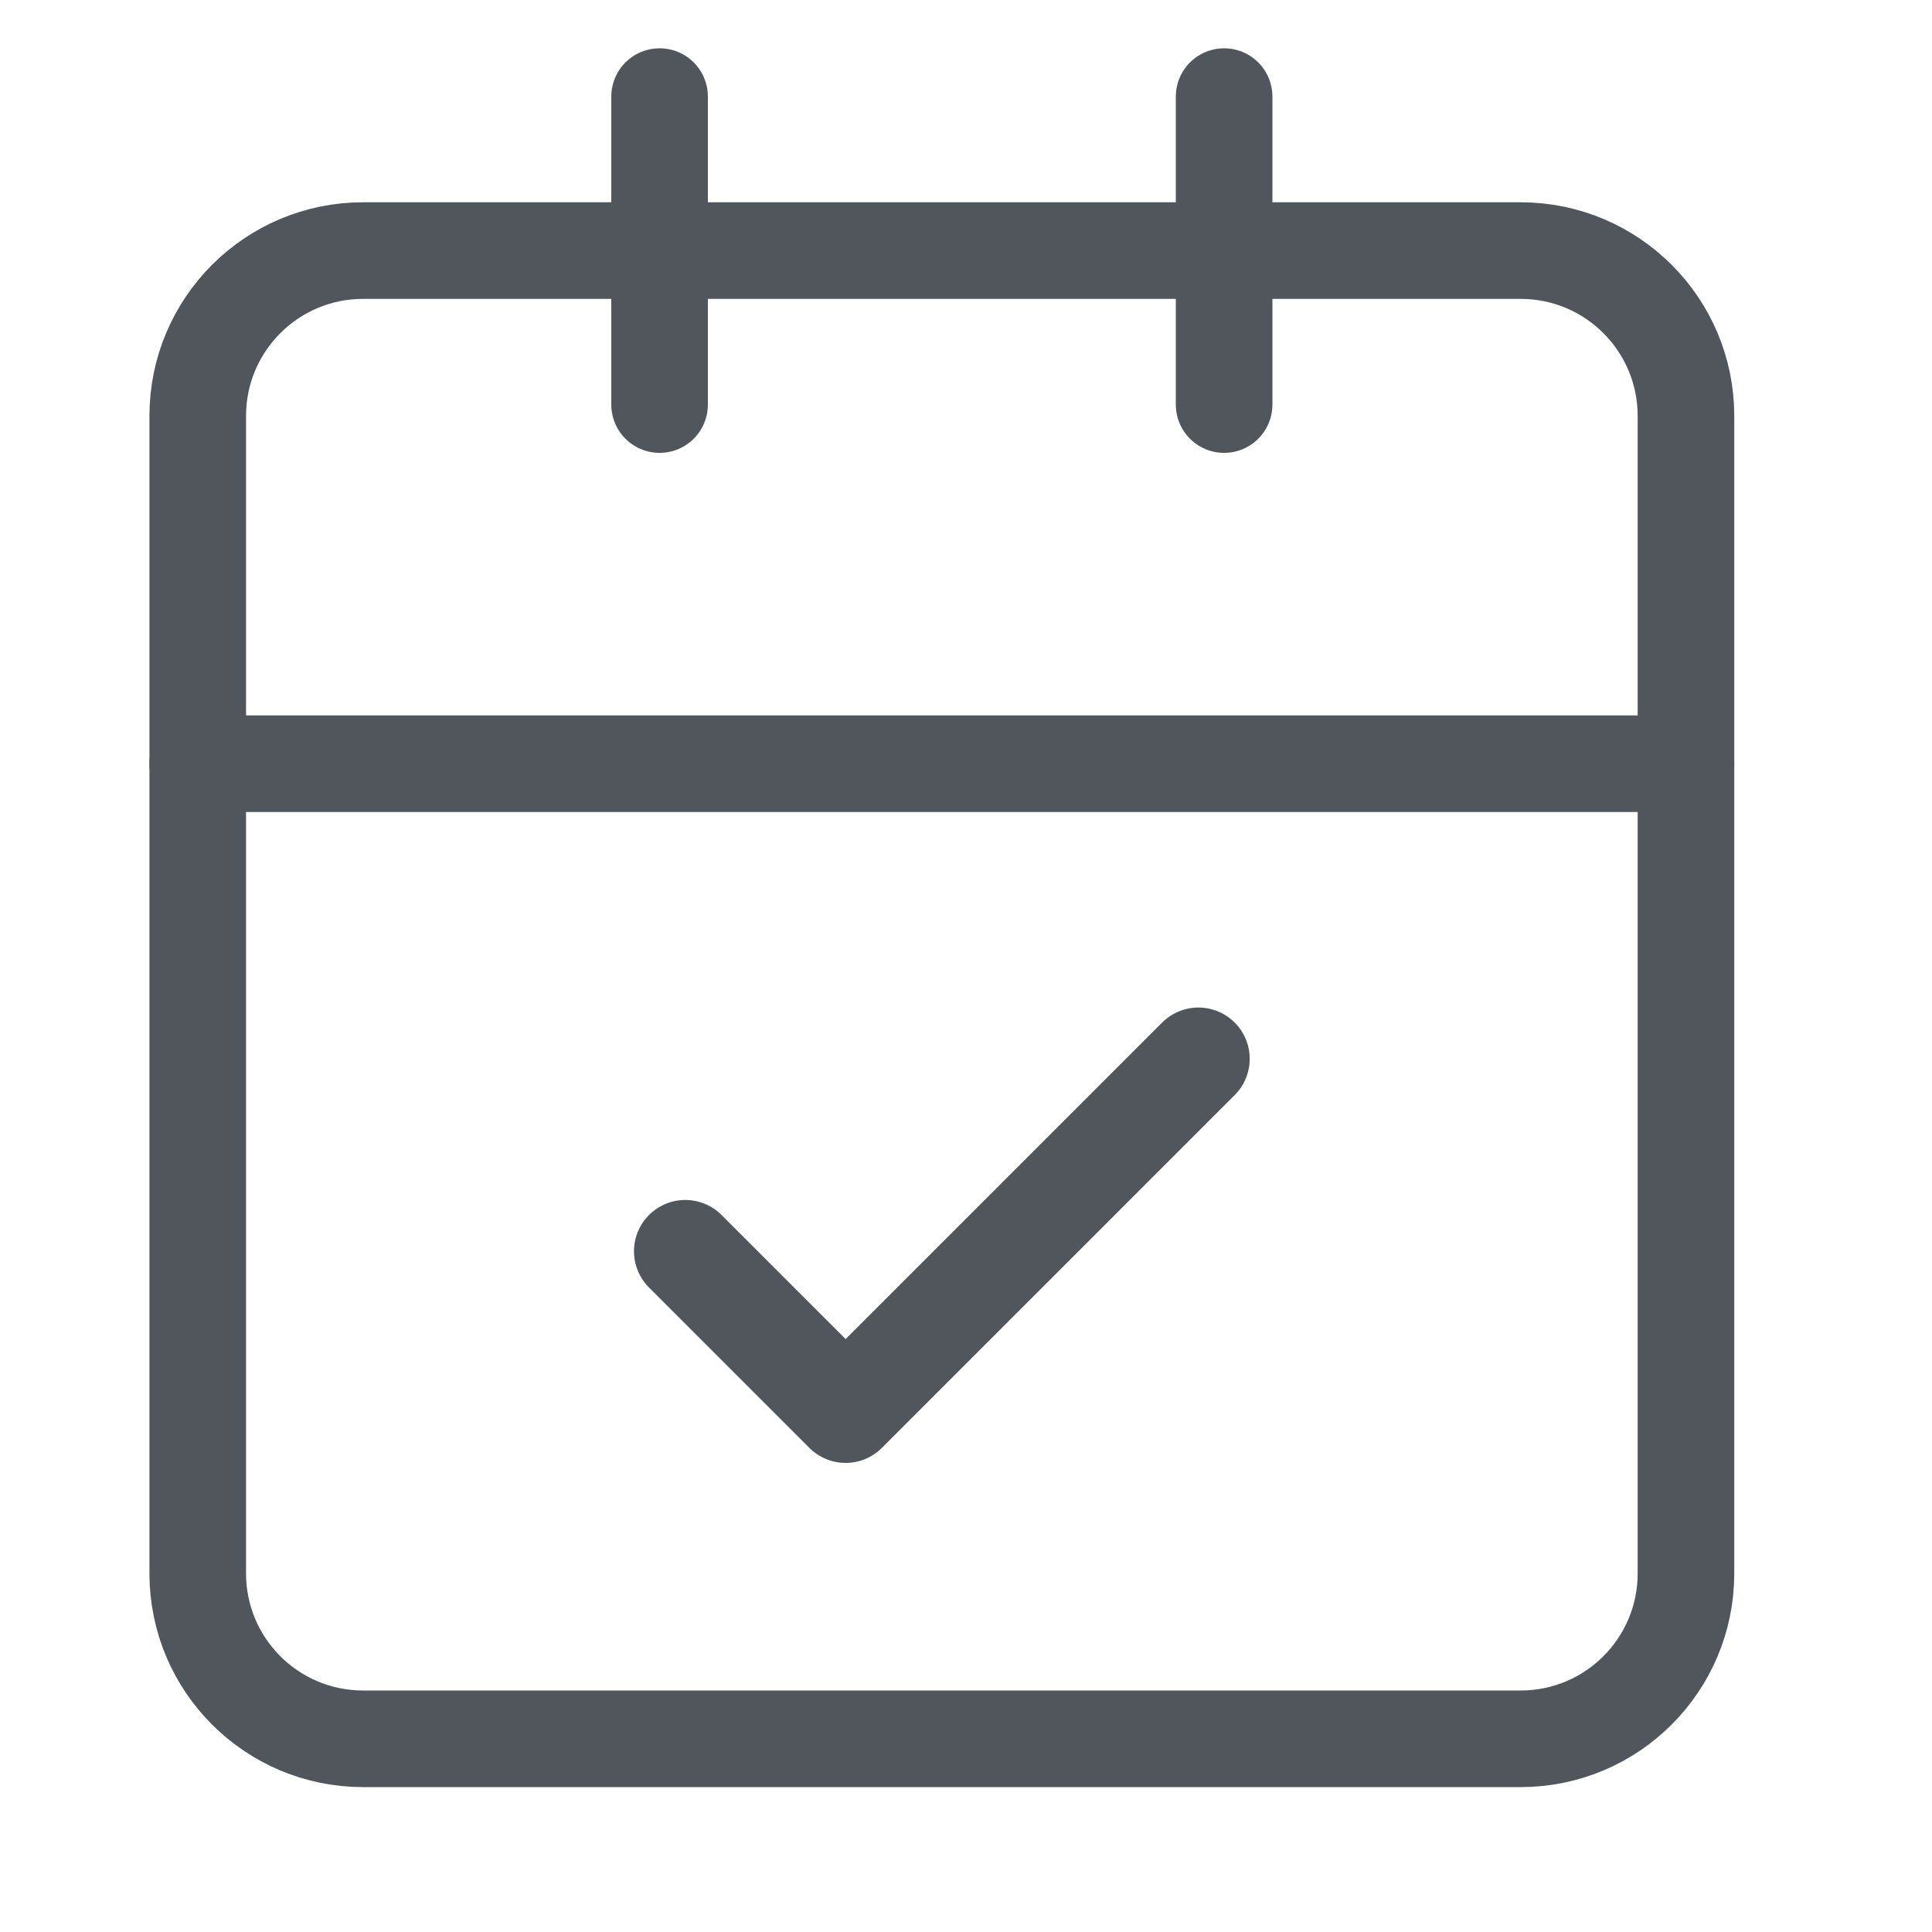 <svg width="20" height="20" viewBox="0 0 20 20" fill="none" xmlns="http://www.w3.org/2000/svg">
<path d="M15.741 2.594H3.759C2.813 2.594 2.047 3.36 2.047 4.306V16.288C2.047 17.234 2.813 18 3.759 18H15.741C16.687 18 17.453 17.234 17.453 16.288V4.306C17.453 3.36 16.687 2.594 15.741 2.594Z" stroke="#50565B" stroke-linecap="round" stroke-linejoin="round"/>
<path d="M12.406 10.961L8.754 14.613L7.094 12.953" stroke="#50565B" stroke-width="1.062" stroke-linecap="round" stroke-linejoin="round"/>
<path d="M12.672 1V4.188" stroke="#50565B" stroke-linecap="round" stroke-linejoin="round"/>
<path d="M6.828 1V4.188" stroke="#50565B" stroke-linecap="round" stroke-linejoin="round"/>
<path d="M2.047 7.906H17.453" stroke="#50565B" stroke-linecap="round" stroke-linejoin="round"/>
</svg>
